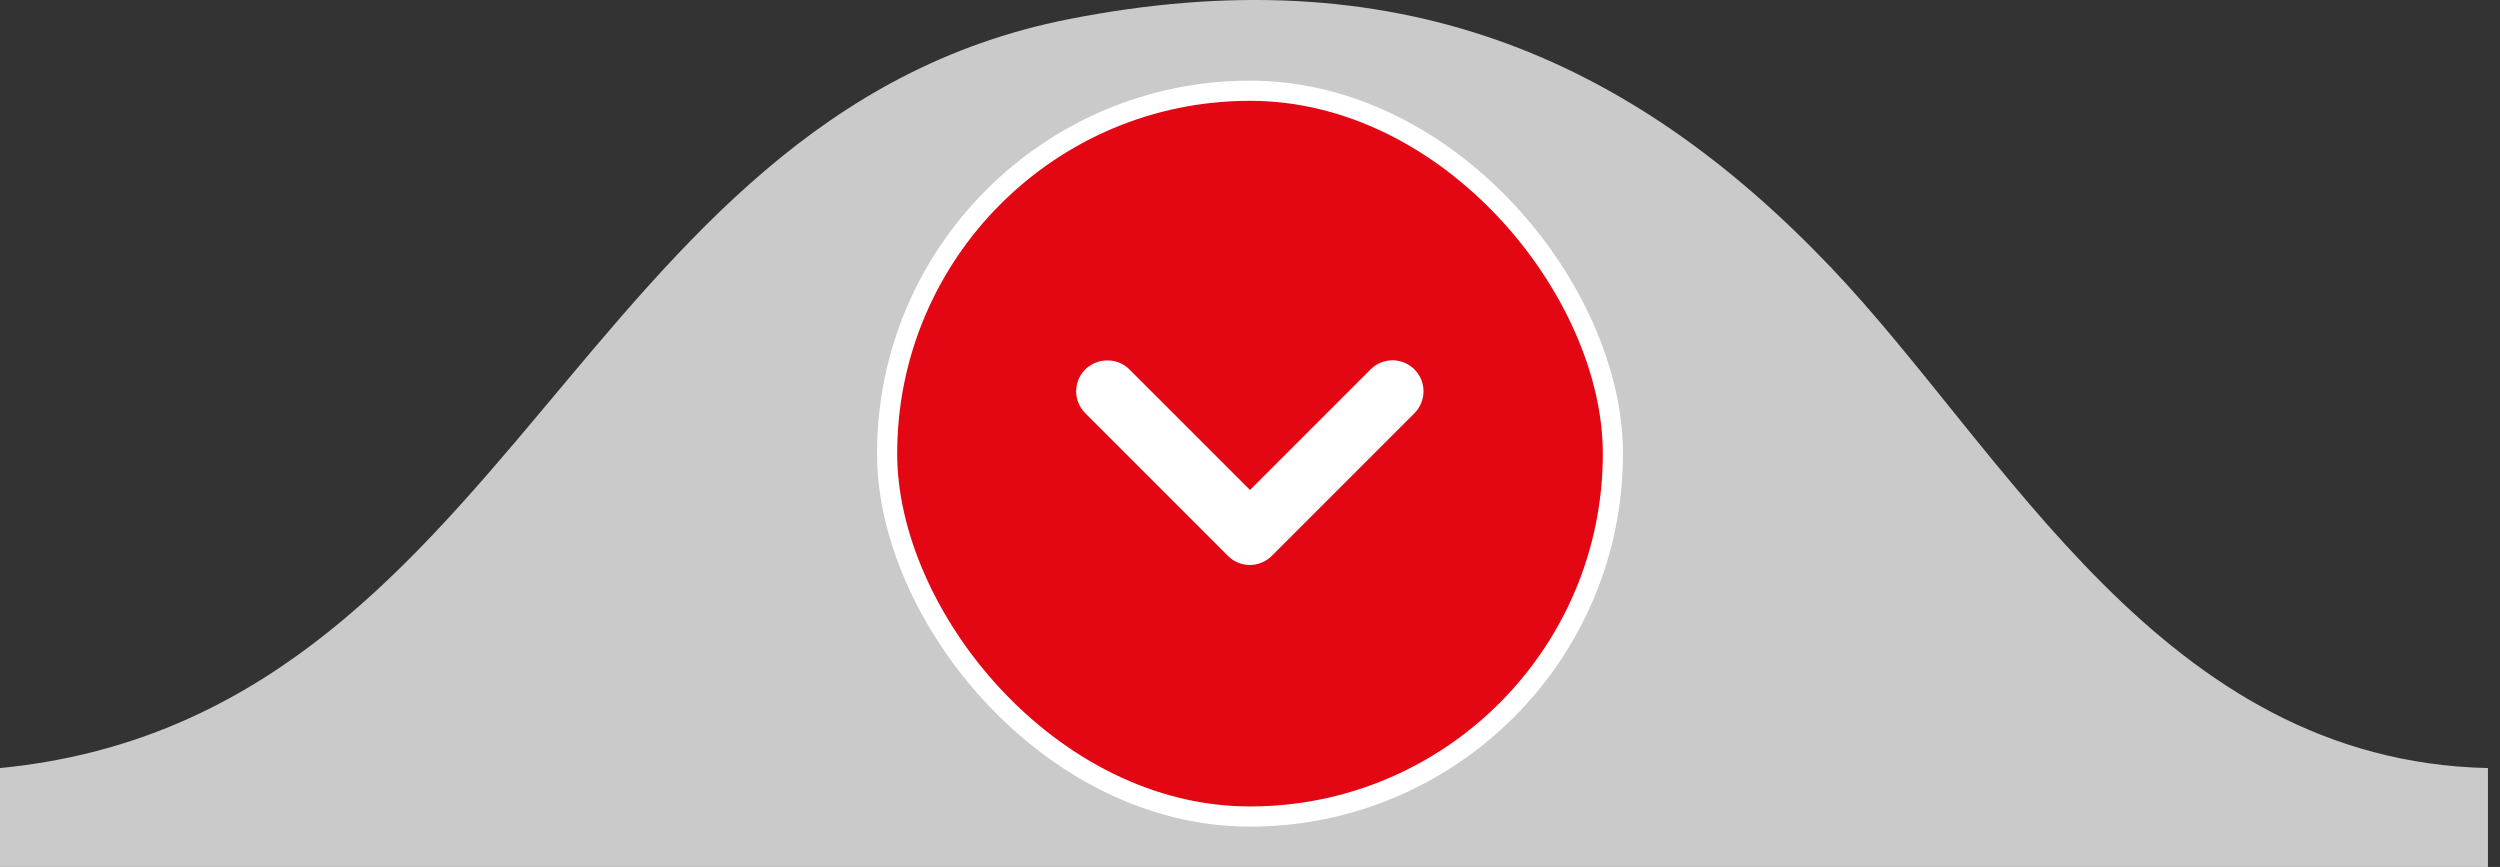 <svg xmlns="http://www.w3.org/2000/svg" width="124" height="43" viewBox="0 0 124 43" fill="none"><rect x="0" y="0" width="124" height="43" fill="#333333" stroke="none"/><path d="M0 43V38.096C25.345 35.622 28.542 5.79 52.982 0.956C69.155 -2.242 80.794 2.768 90.767 13.213C99.548 22.411 107.228 37.734 123.402 38.096V43H0Z" fill="#CACACA"></path><rect x="44" y="4.5" width="36" height="36" rx="18" fill="white"></rect><rect x="44" y="4.5" width="36" height="36" rx="18" fill="#E30613"></rect><rect x="44" y="4.5" width="36" height="36" rx="18" stroke="white"></rect><path d="M56.018 18.322L62 24.304L67.982 18.322C68.583 17.721 69.554 17.721 70.155 18.322C70.757 18.923 70.757 19.895 70.155 20.496L63.079 27.572C62.478 28.173 61.507 28.173 60.905 27.572L53.829 20.496C53.228 19.895 53.228 18.923 53.829 18.322C54.43 17.736 55.417 17.721 56.018 18.322Z" fill="white"></path></svg>